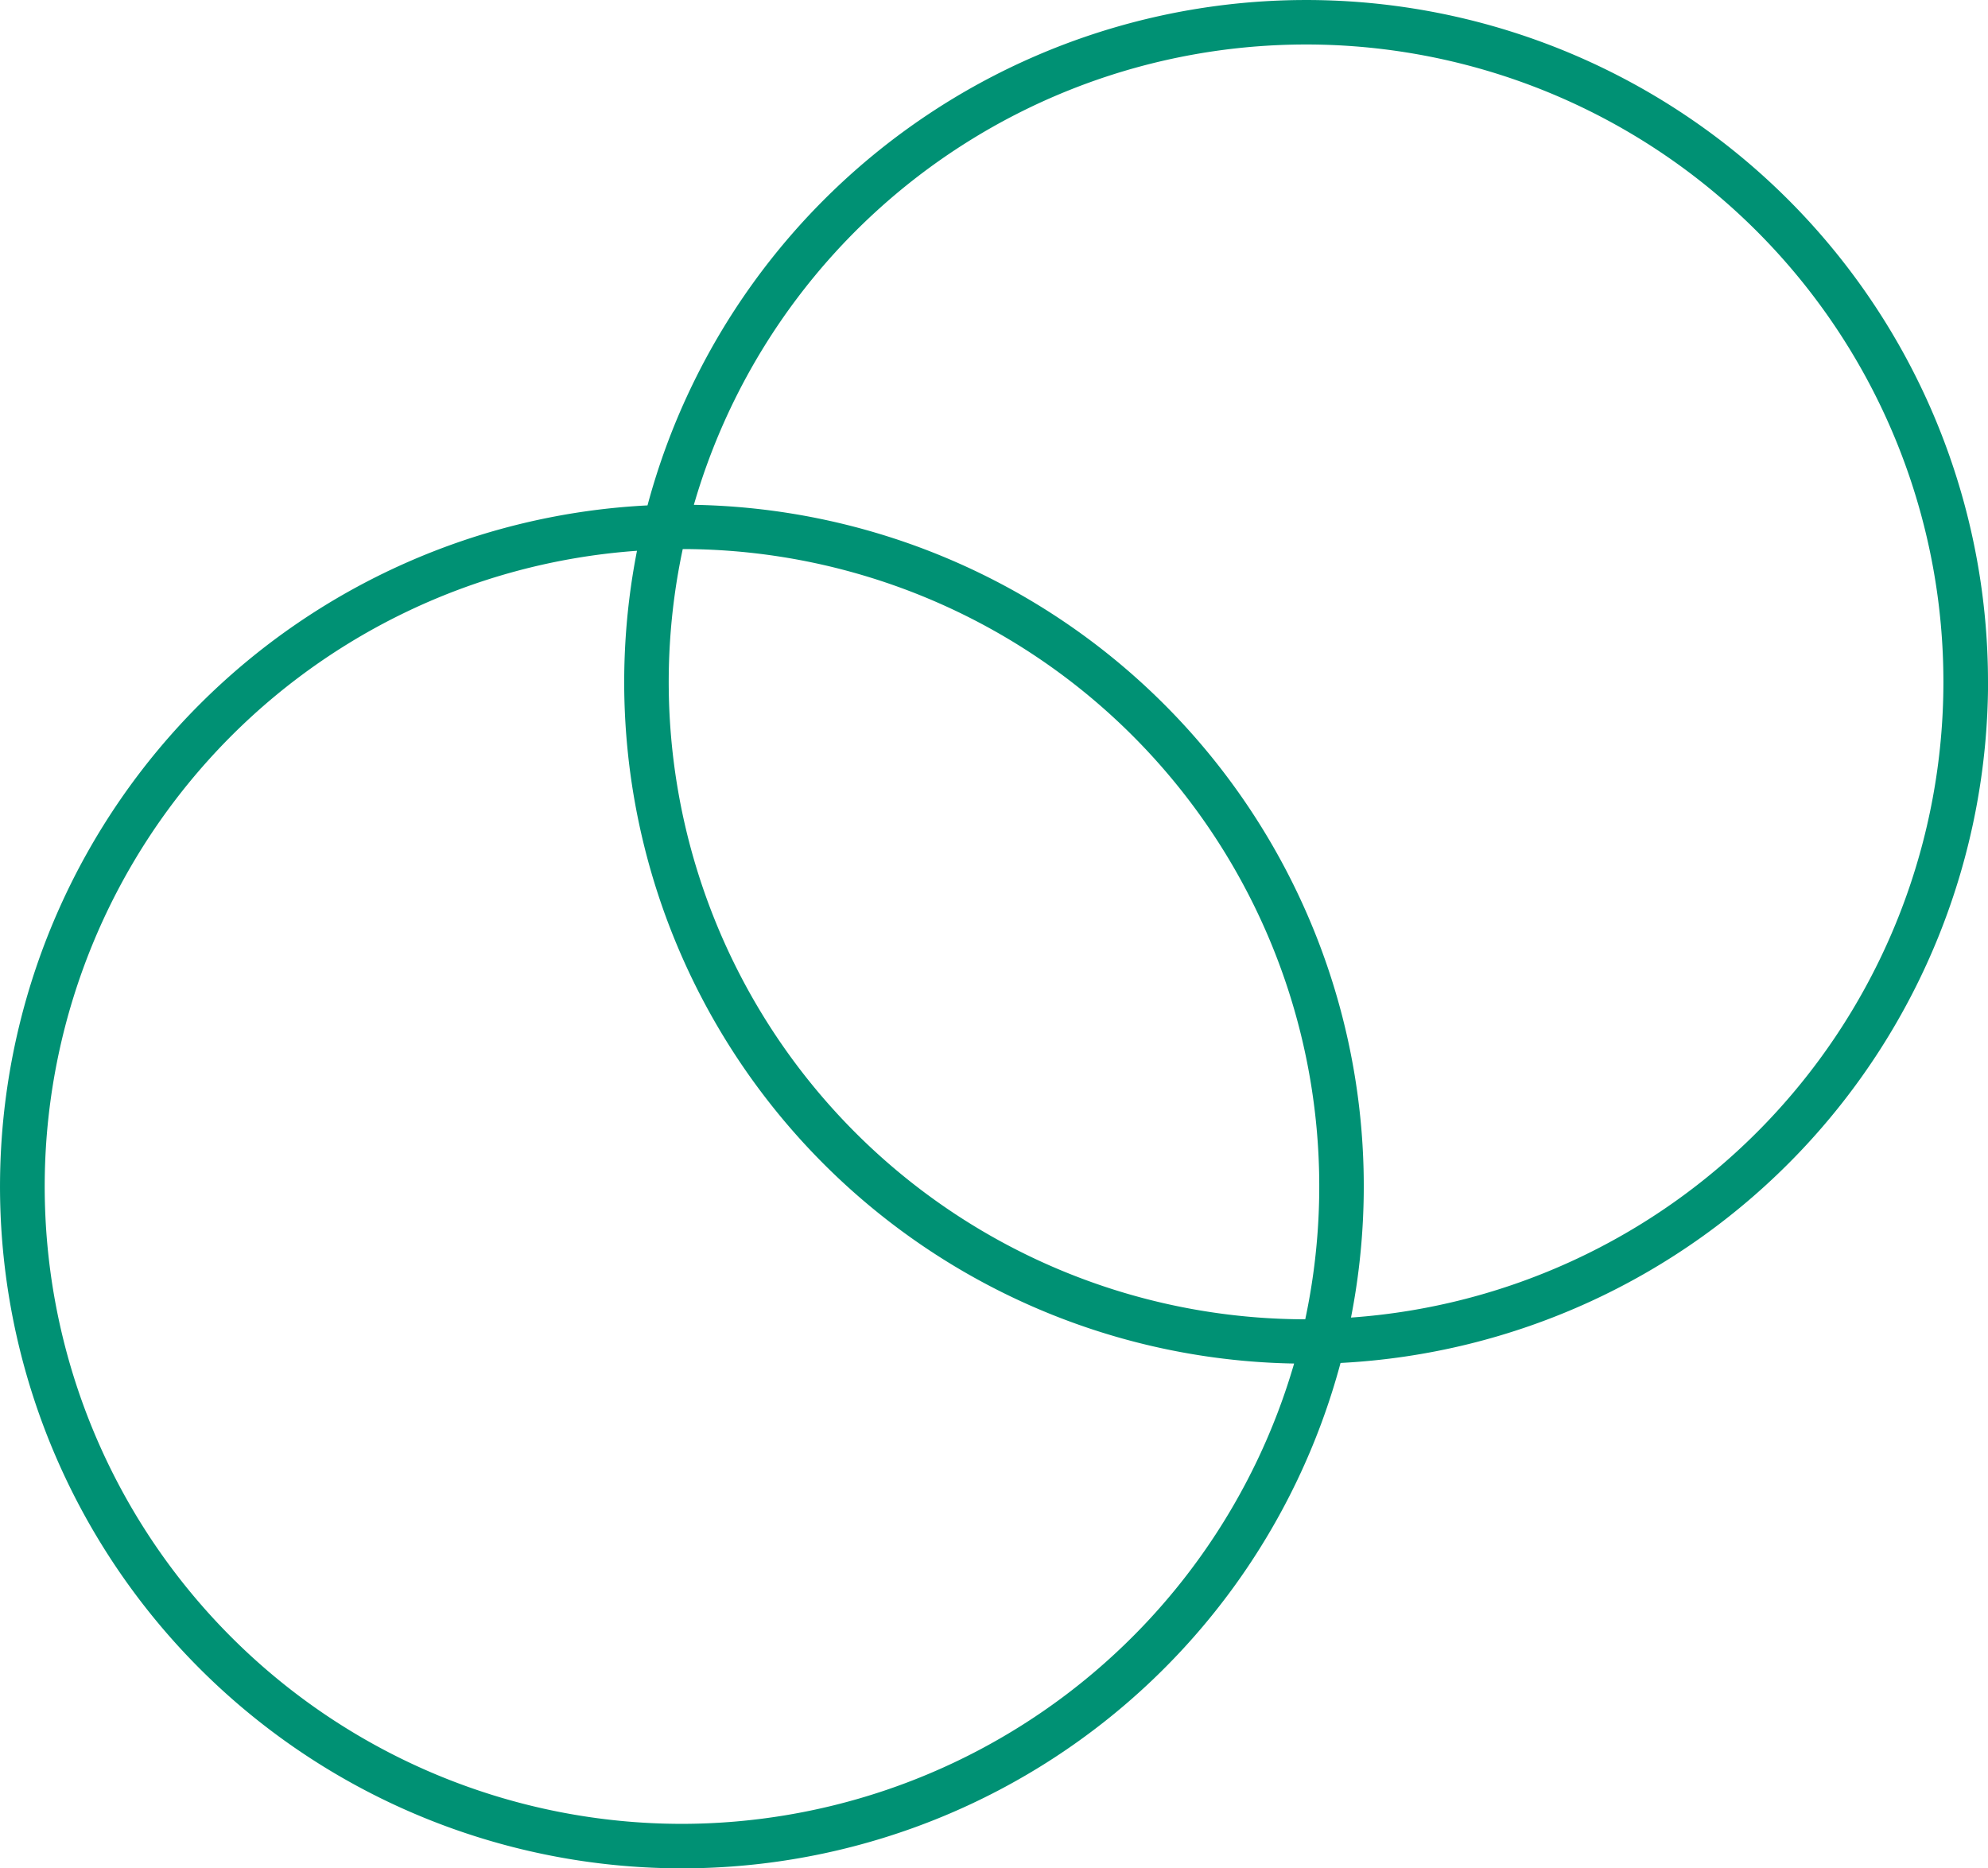 <svg xmlns="http://www.w3.org/2000/svg" xmlns:xlink="http://www.w3.org/1999/xlink" id="Group_598" data-name="Group 598" width="127.365" height="119.695" viewBox="0 0 127.365 119.695"><defs><clipPath id="clip-path"><rect id="Rectangle_173" data-name="Rectangle 173" width="127.365" height="119.695" transform="translate(0 0)" fill="#009174"></rect></clipPath></defs><g id="Group_597" data-name="Group 597" clip-path="url(#clip-path)"><path id="Path_299" data-name="Path 299" d="M127.365,43.687A43.685,43.685,0,0,0,41.484,32.378a43.686,43.686,0,1,0,44.4,54.939,43.741,43.741,0,0,0,41.485-43.63M83.623,84.52A40.829,40.829,0,0,1,43.741,35.175,40.829,40.829,0,0,1,83.623,84.52M43.686,116.844A40.83,40.83,0,0,1,40.81,35.286a43.658,43.658,0,0,0,42.1,52.068,40.9,40.9,0,0,1-39.22,29.49M86.554,84.409a43.657,43.657,0,0,0-42.1-52.067,40.83,40.83,0,1,1,42.1,52.067" fill="#009174"></path></g></svg>